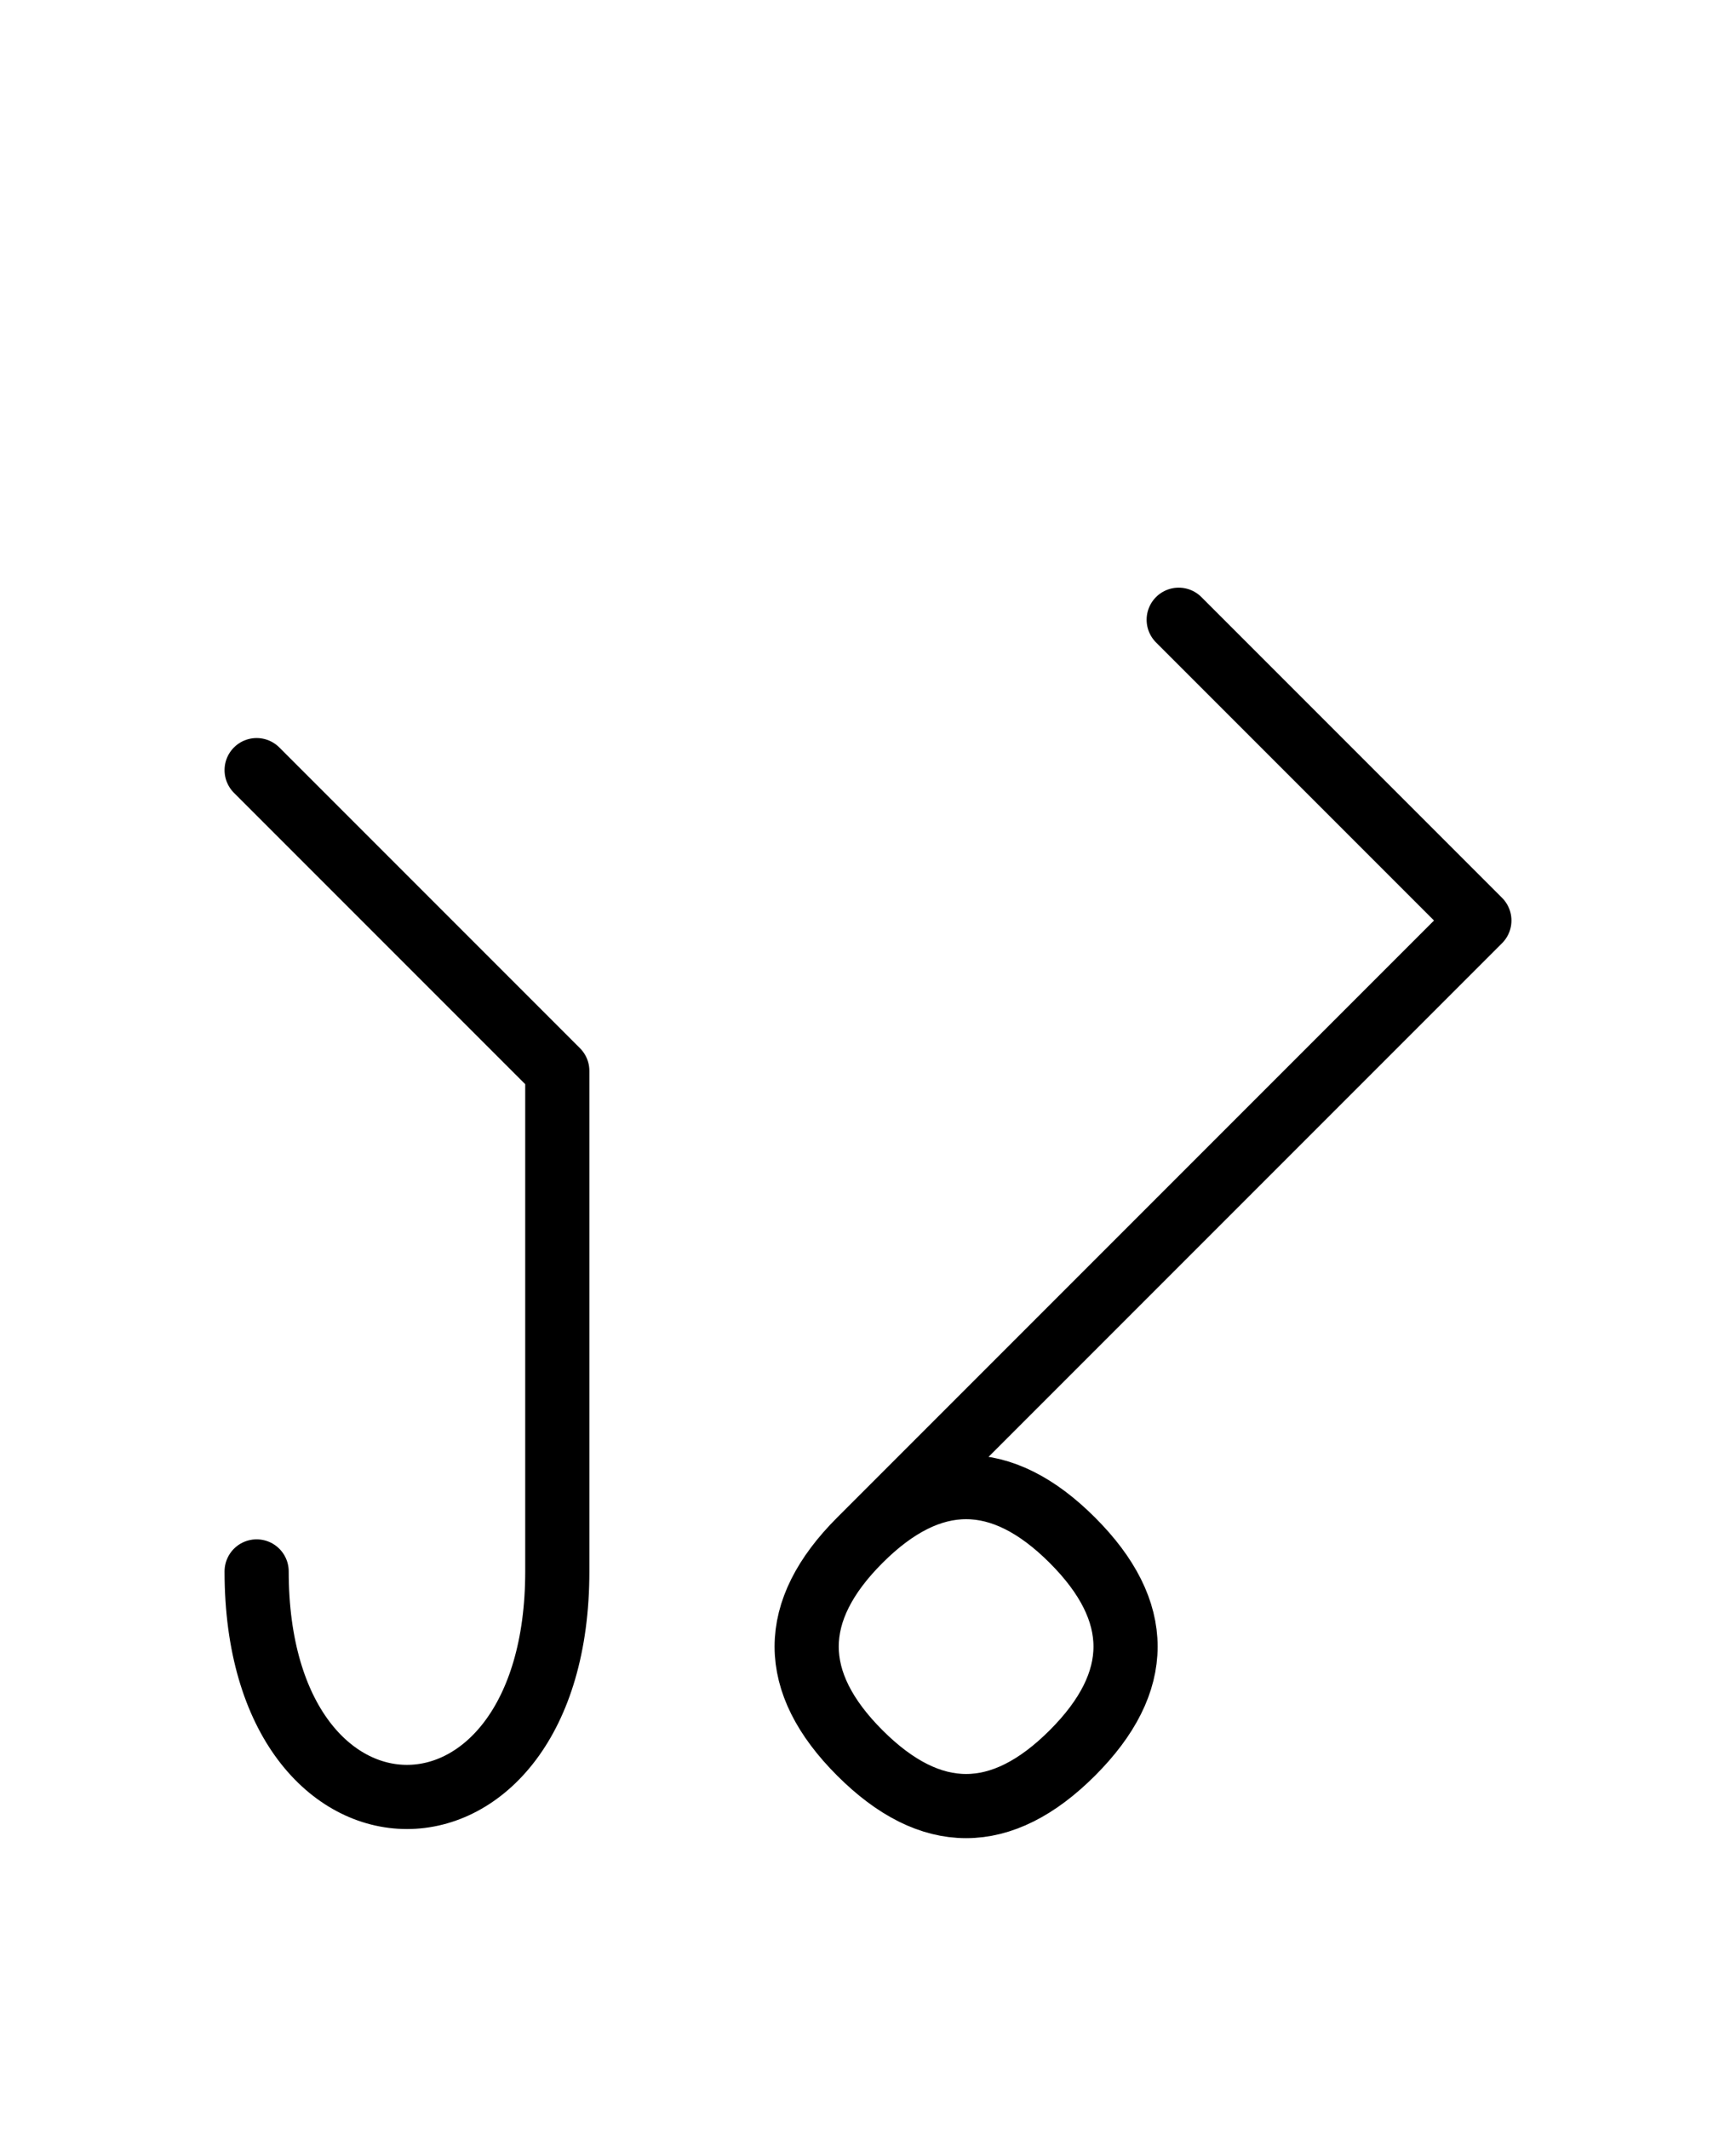<?xml version="1.0" encoding="UTF-8"?>
<svg xmlns="http://www.w3.org/2000/svg" xmlns:xlink="http://www.w3.org/1999/xlink"
     width="33.823" height="41.464" viewBox="0 0 33.823 41.464">
<defs>
<path d="M21.752,25.0 L18.823,27.929 L28.823,17.929 L22.965,12.071 M21.752,25.0 L24.681,22.071 L16.752,30.0 Q14.681,32.071,16.752,34.142 Q18.823,36.213,20.894,34.142 Q22.965,32.071,20.894,30.0 Q18.823,27.929,16.752,30.0 M10.858,25.0 L10.858,29.142 L10.858,20.858 L5.0,15.0 M10.858,25.0 L10.858,20.858 L10.858,30.607 C10.858,36.464,5.0,36.464,5.0,30.607" stroke="black" fill="none" stroke-width="1.25" stroke-linecap="round" stroke-linejoin="round" id="d0" />
</defs>
<use xlink:href="#d0" x="0" y="0" />
</svg>